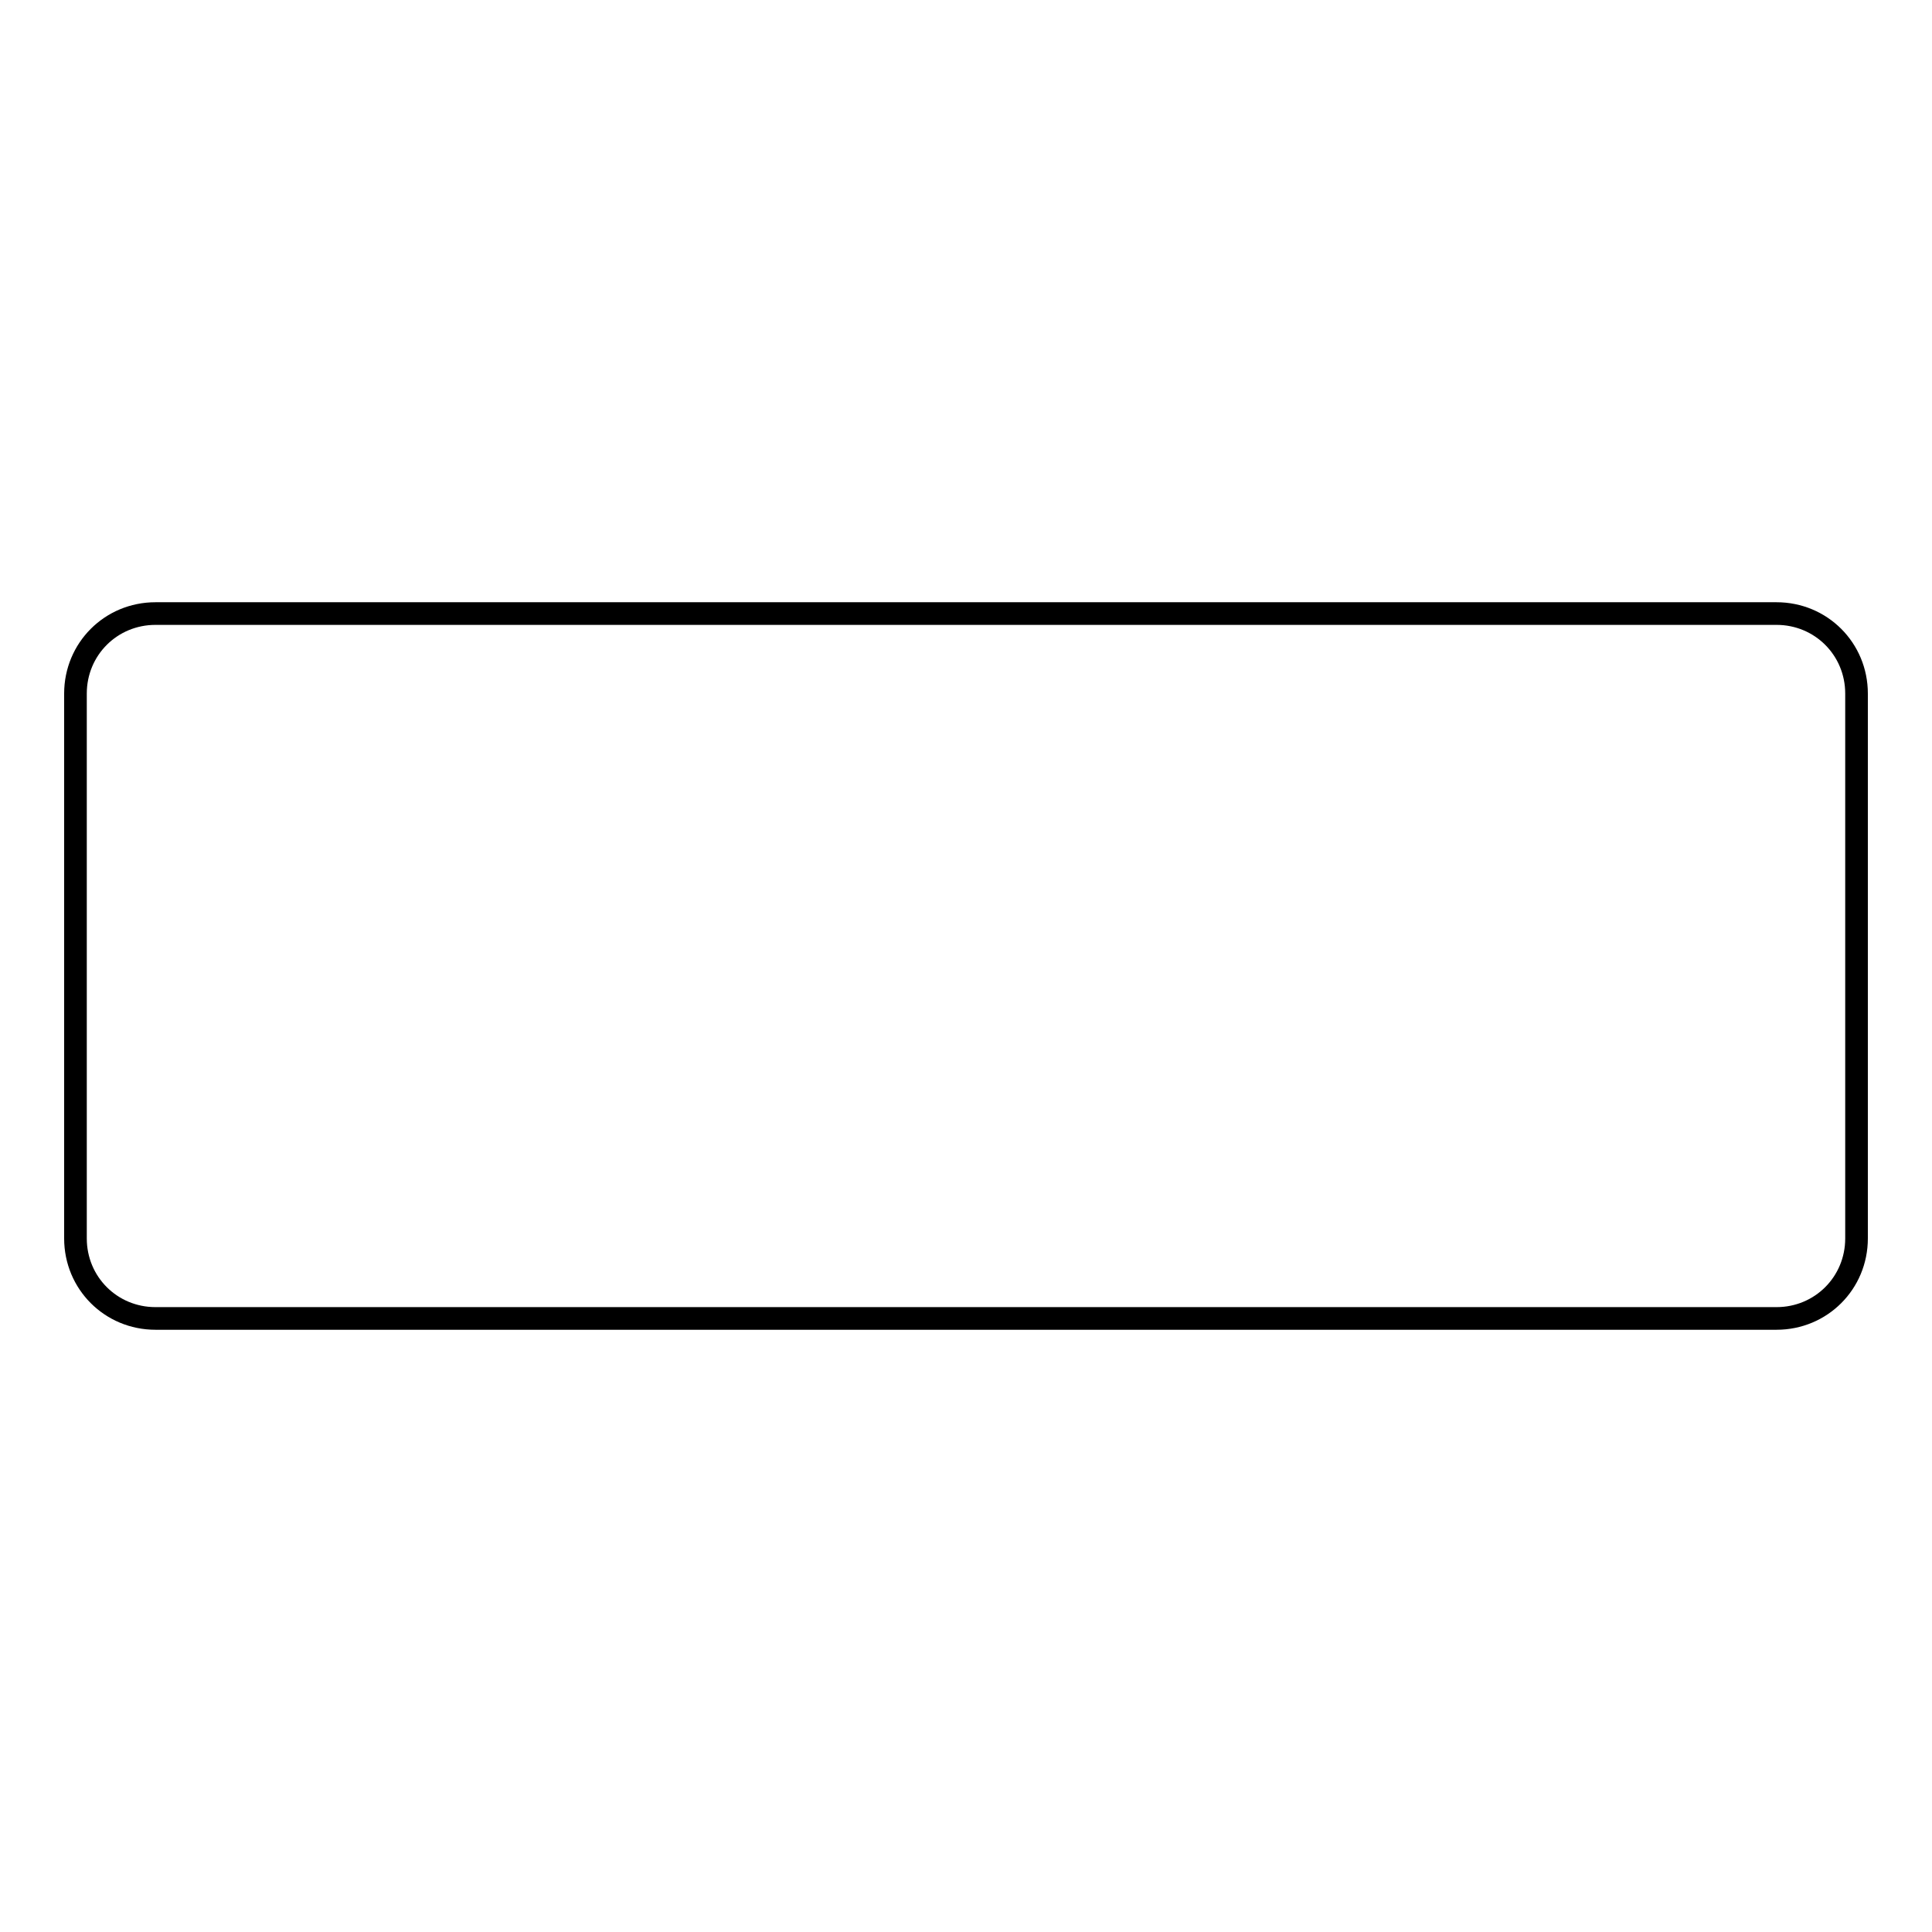 <?xml version="1.0" encoding="utf-8"?>
<!-- Svg Vector Icons : http://www.onlinewebfonts.com/icon -->
<!DOCTYPE svg PUBLIC "-//W3C//DTD SVG 1.1//EN" "http://www.w3.org/Graphics/SVG/1.1/DTD/svg11.dtd">
<svg version="1.1" xmlns="http://www.w3.org/2000/svg" xmlns:xlink="http://www.w3.org/1999/xlink" x="0px" y="0px" viewBox="0 0 256 256" enable-background="new 0 0 256 256" xml:space="preserve">
<g><g><path stroke-width="3" fill-opacity="0" stroke="#000000"  d="M246,164.1c0,5.9-4.7,10.6-10.6,10.6H20.6c-5.9,0-10.6-4.7-10.6-10.6V91.9c0-5.9,4.7-10.6,10.6-10.6h214.8c5.9,0,10.6,4.7,10.6,10.6V164.1z"/></g></g>
</svg>